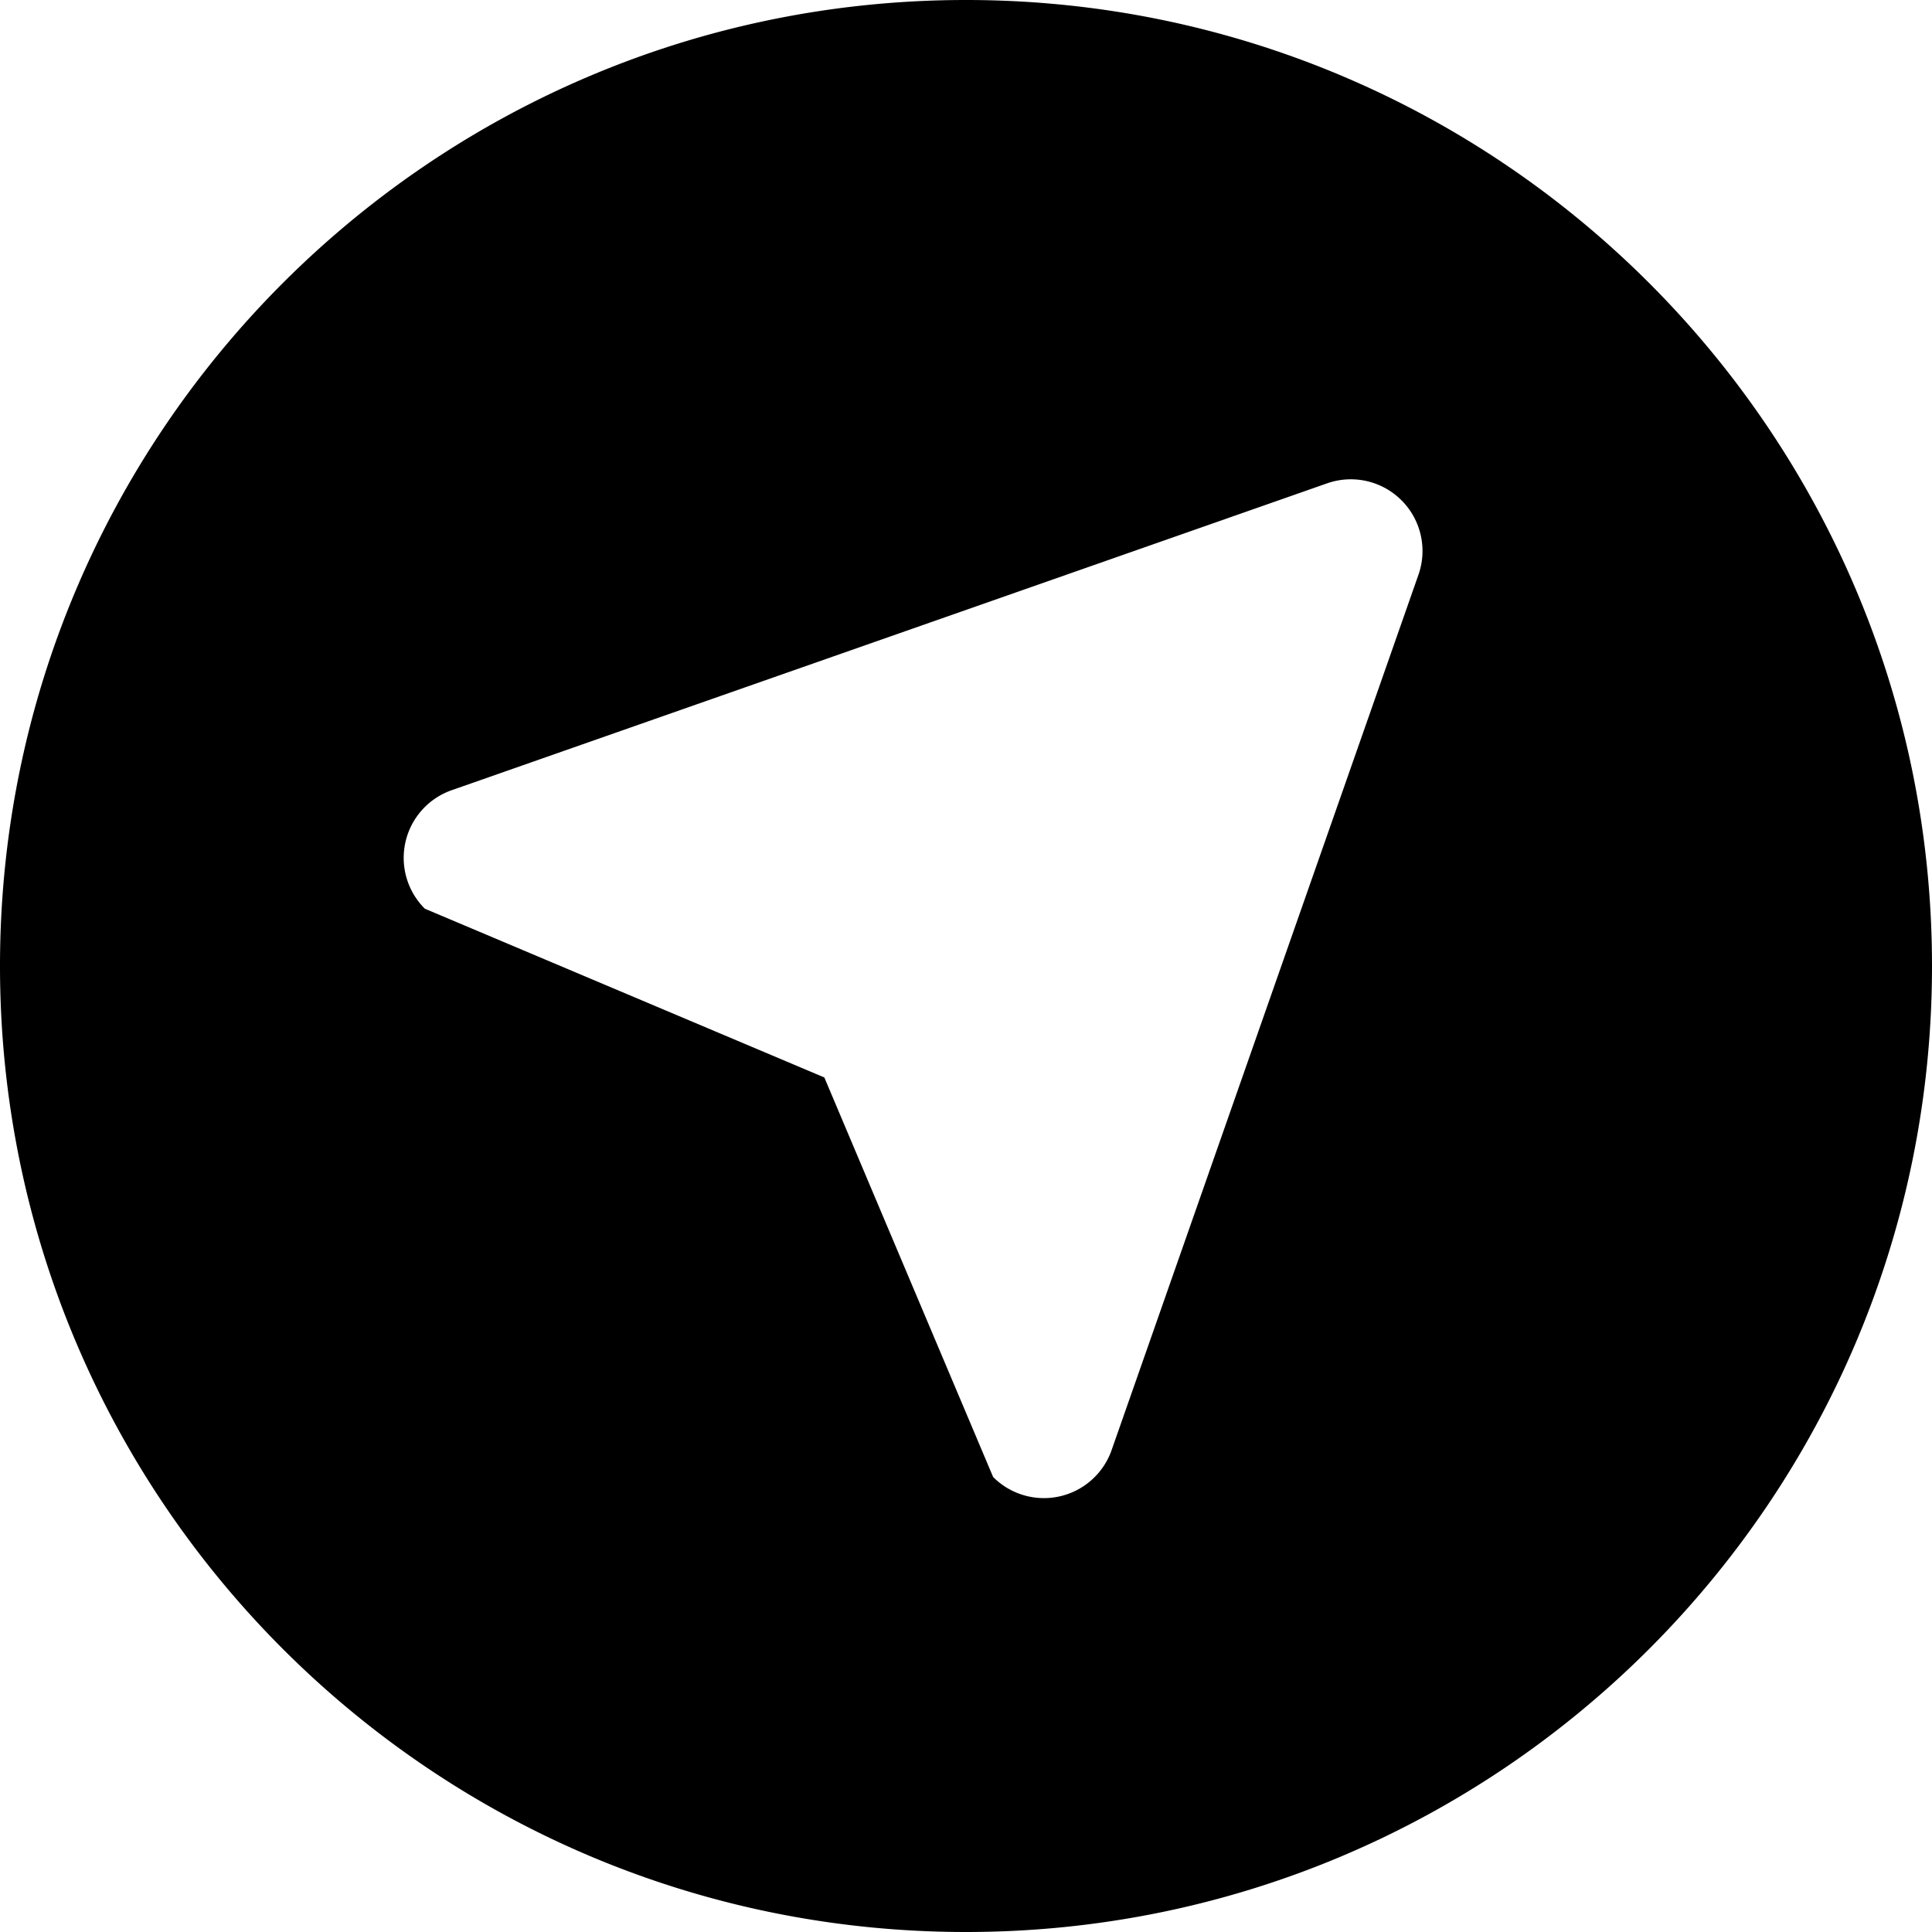 <svg height="512" viewBox="0 0 512 512" width="512" xmlns="http://www.w3.org/2000/svg"><g id="Layer_2" data-name="Layer 2"><g id="send"><path d="m256 0c-141.38 0-256 114.62-256 256s114.62 256 256 256 256-114.62 256-256-114.62-256-256-256zm119.89 152.36-81.29 231.9a19 19 0 0 1 -31.41 7.16l-44.73-105.88-105.88-44.73a19 19 0 0 1 7.16-31.41l231.9-81.29a19 19 0 0 1 24.25 24.25z"/></g></g></svg>